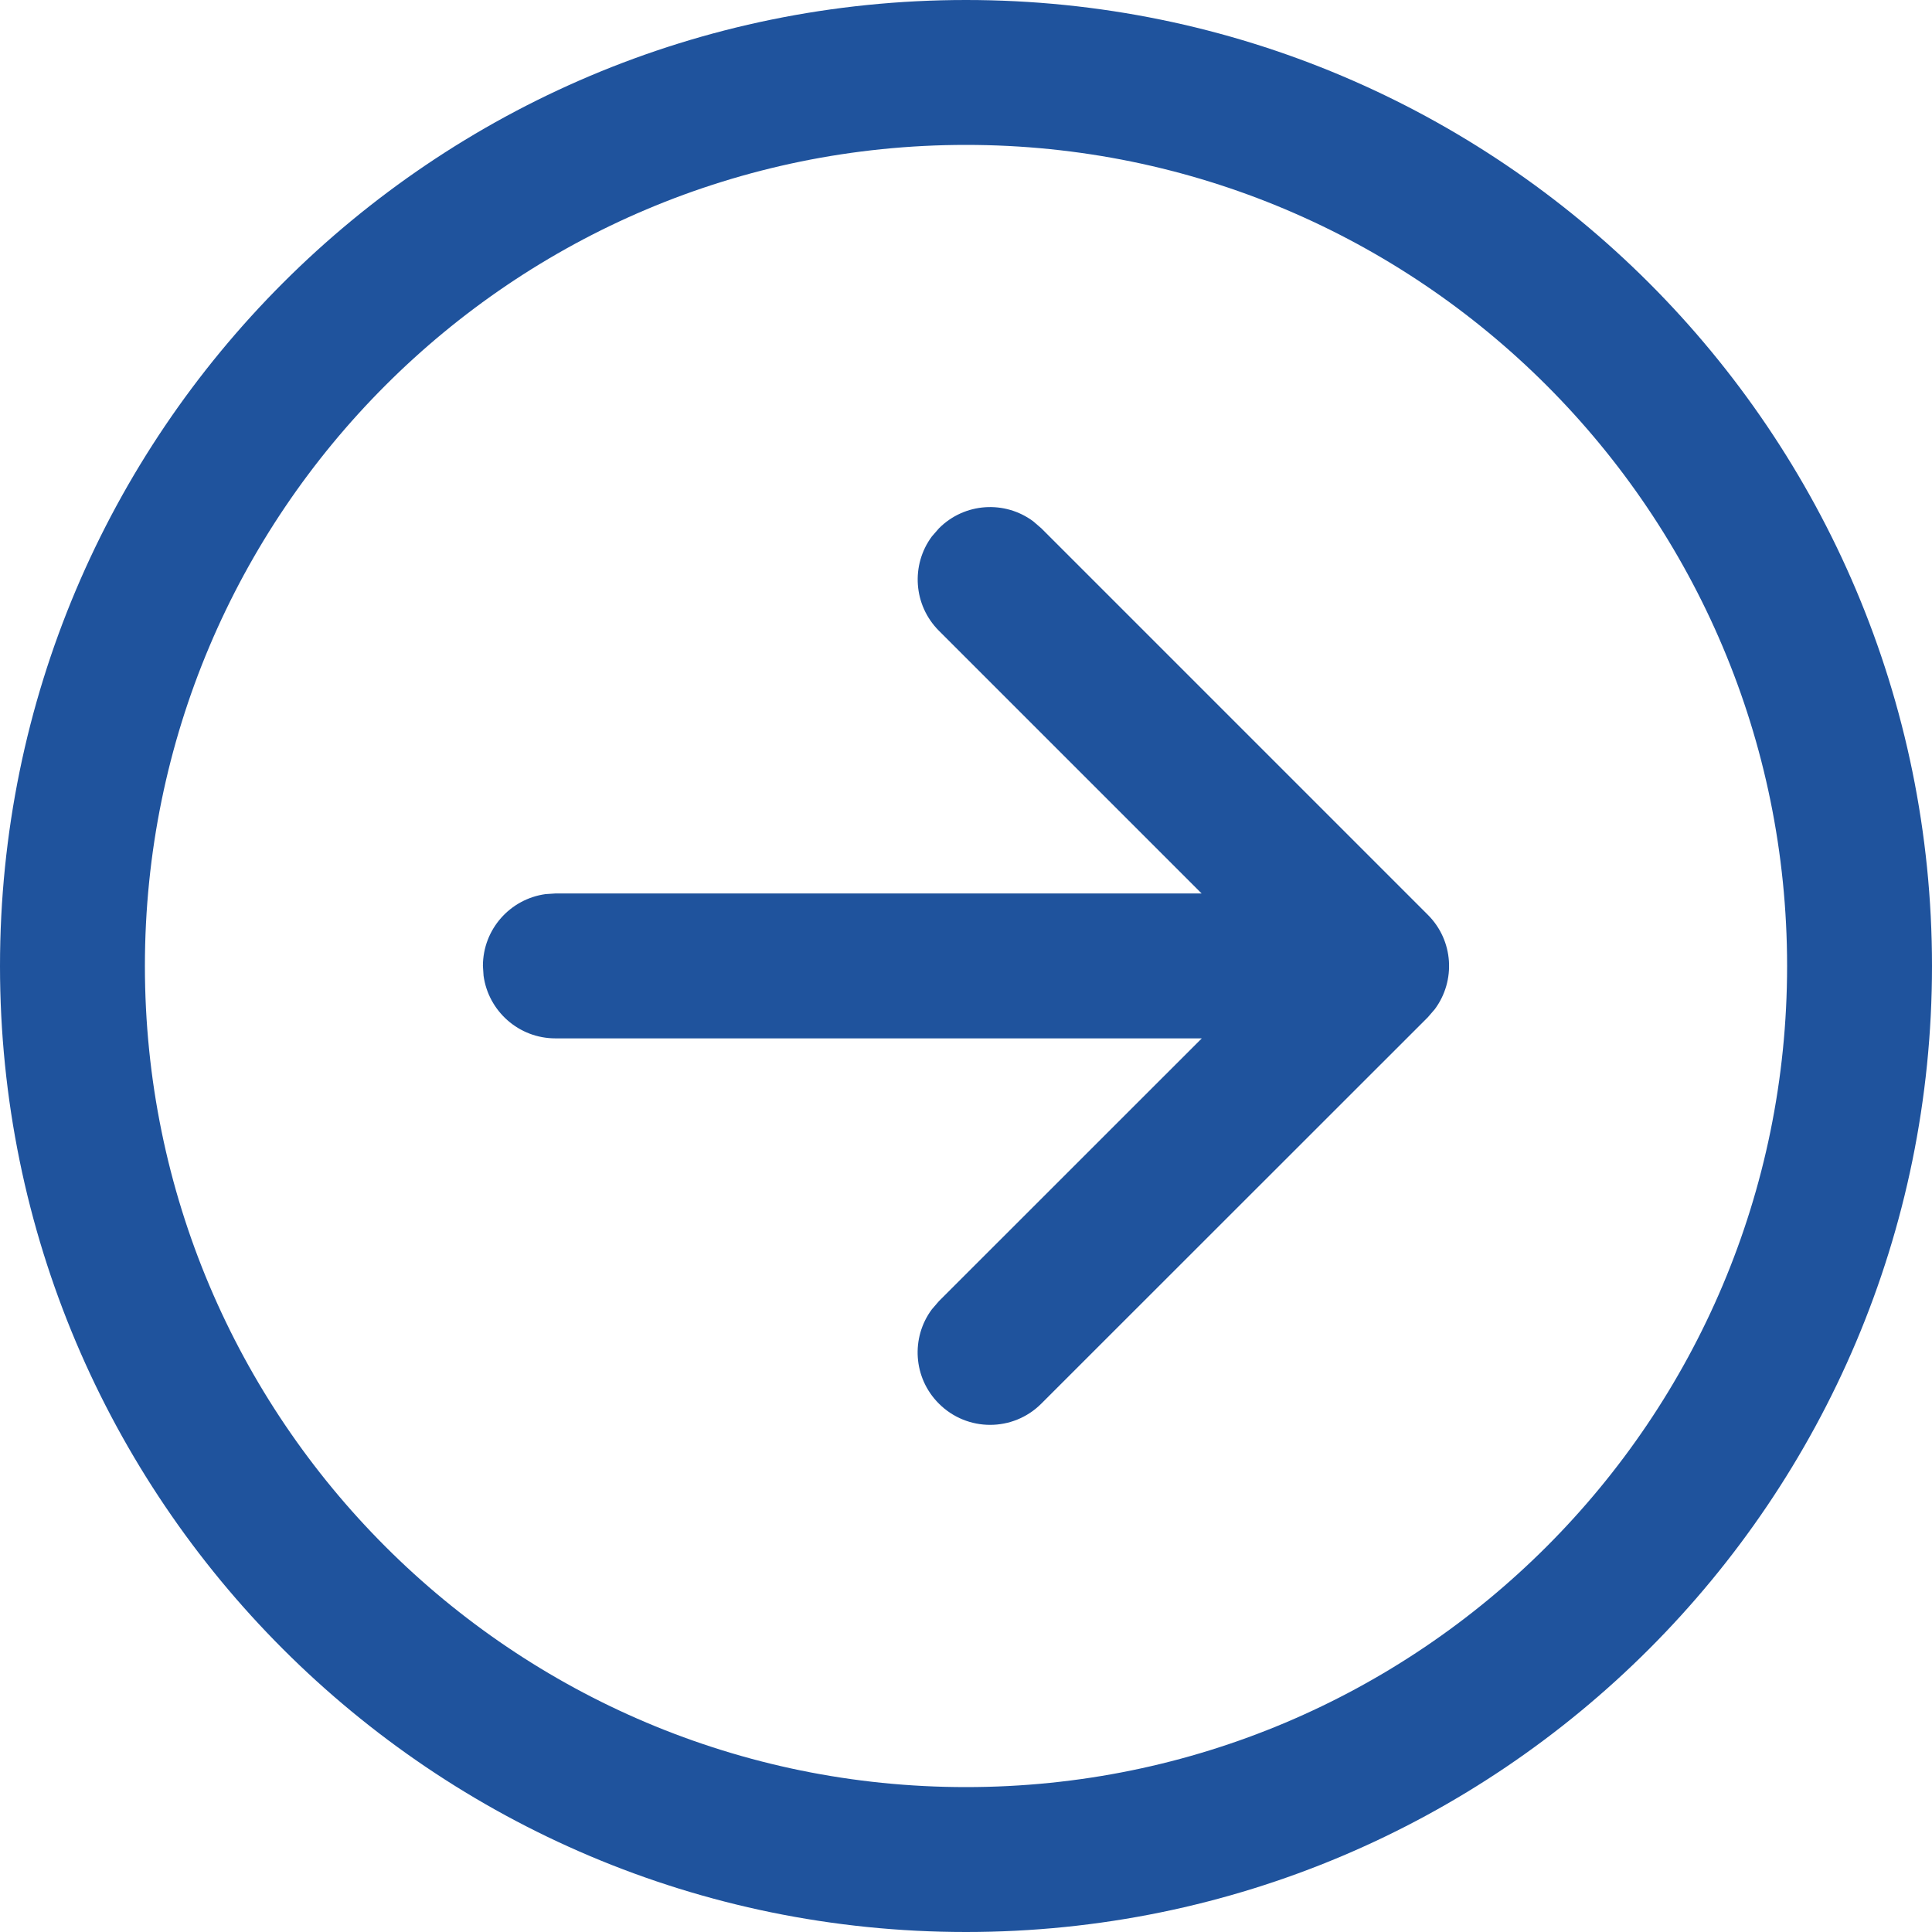 <?xml version="1.0" encoding="UTF-8"?> <svg xmlns="http://www.w3.org/2000/svg" width="24" height="24" viewBox="0 0 24 24" fill="none"><g clip-path="url(#clip0_2404_1004)"><path d="M12 0C18.627 0 24 5.373 24 12C24 18.627 18.627 24 12 24C5.373 24 0 18.627 0 12C0 5.373 5.373 0 12 0ZM12 1.8C6.367 1.8 1.8 6.367 1.8 12C1.8 17.633 6.367 22.2 12 22.2C17.633 22.2 22.2 17.633 22.2 12C22.2 6.367 17.633 1.8 12 1.8ZM11.576 6.664L11.664 6.563C11.983 6.243 12.483 6.214 12.835 6.476L12.936 6.563L17.737 11.364C18.057 11.683 18.086 12.183 17.824 12.536L17.737 12.637L12.935 17.437C12.584 17.788 12.014 17.788 11.663 17.436C11.343 17.117 11.314 16.617 11.576 16.265L11.663 16.164L14.929 12.899L6.899 12.899C6.444 12.899 6.067 12.56 6.007 12.121L5.999 11.999C5.999 11.543 6.338 11.167 6.777 11.107L6.899 11.099L14.927 11.099L11.664 7.836C11.344 7.516 11.315 7.016 11.576 6.664Z" fill="#1F539D"></path></g><defs><clipPath id="clip0_2404_1004"><rect width="24" height="24" fill="white"></rect></clipPath></defs></svg> 